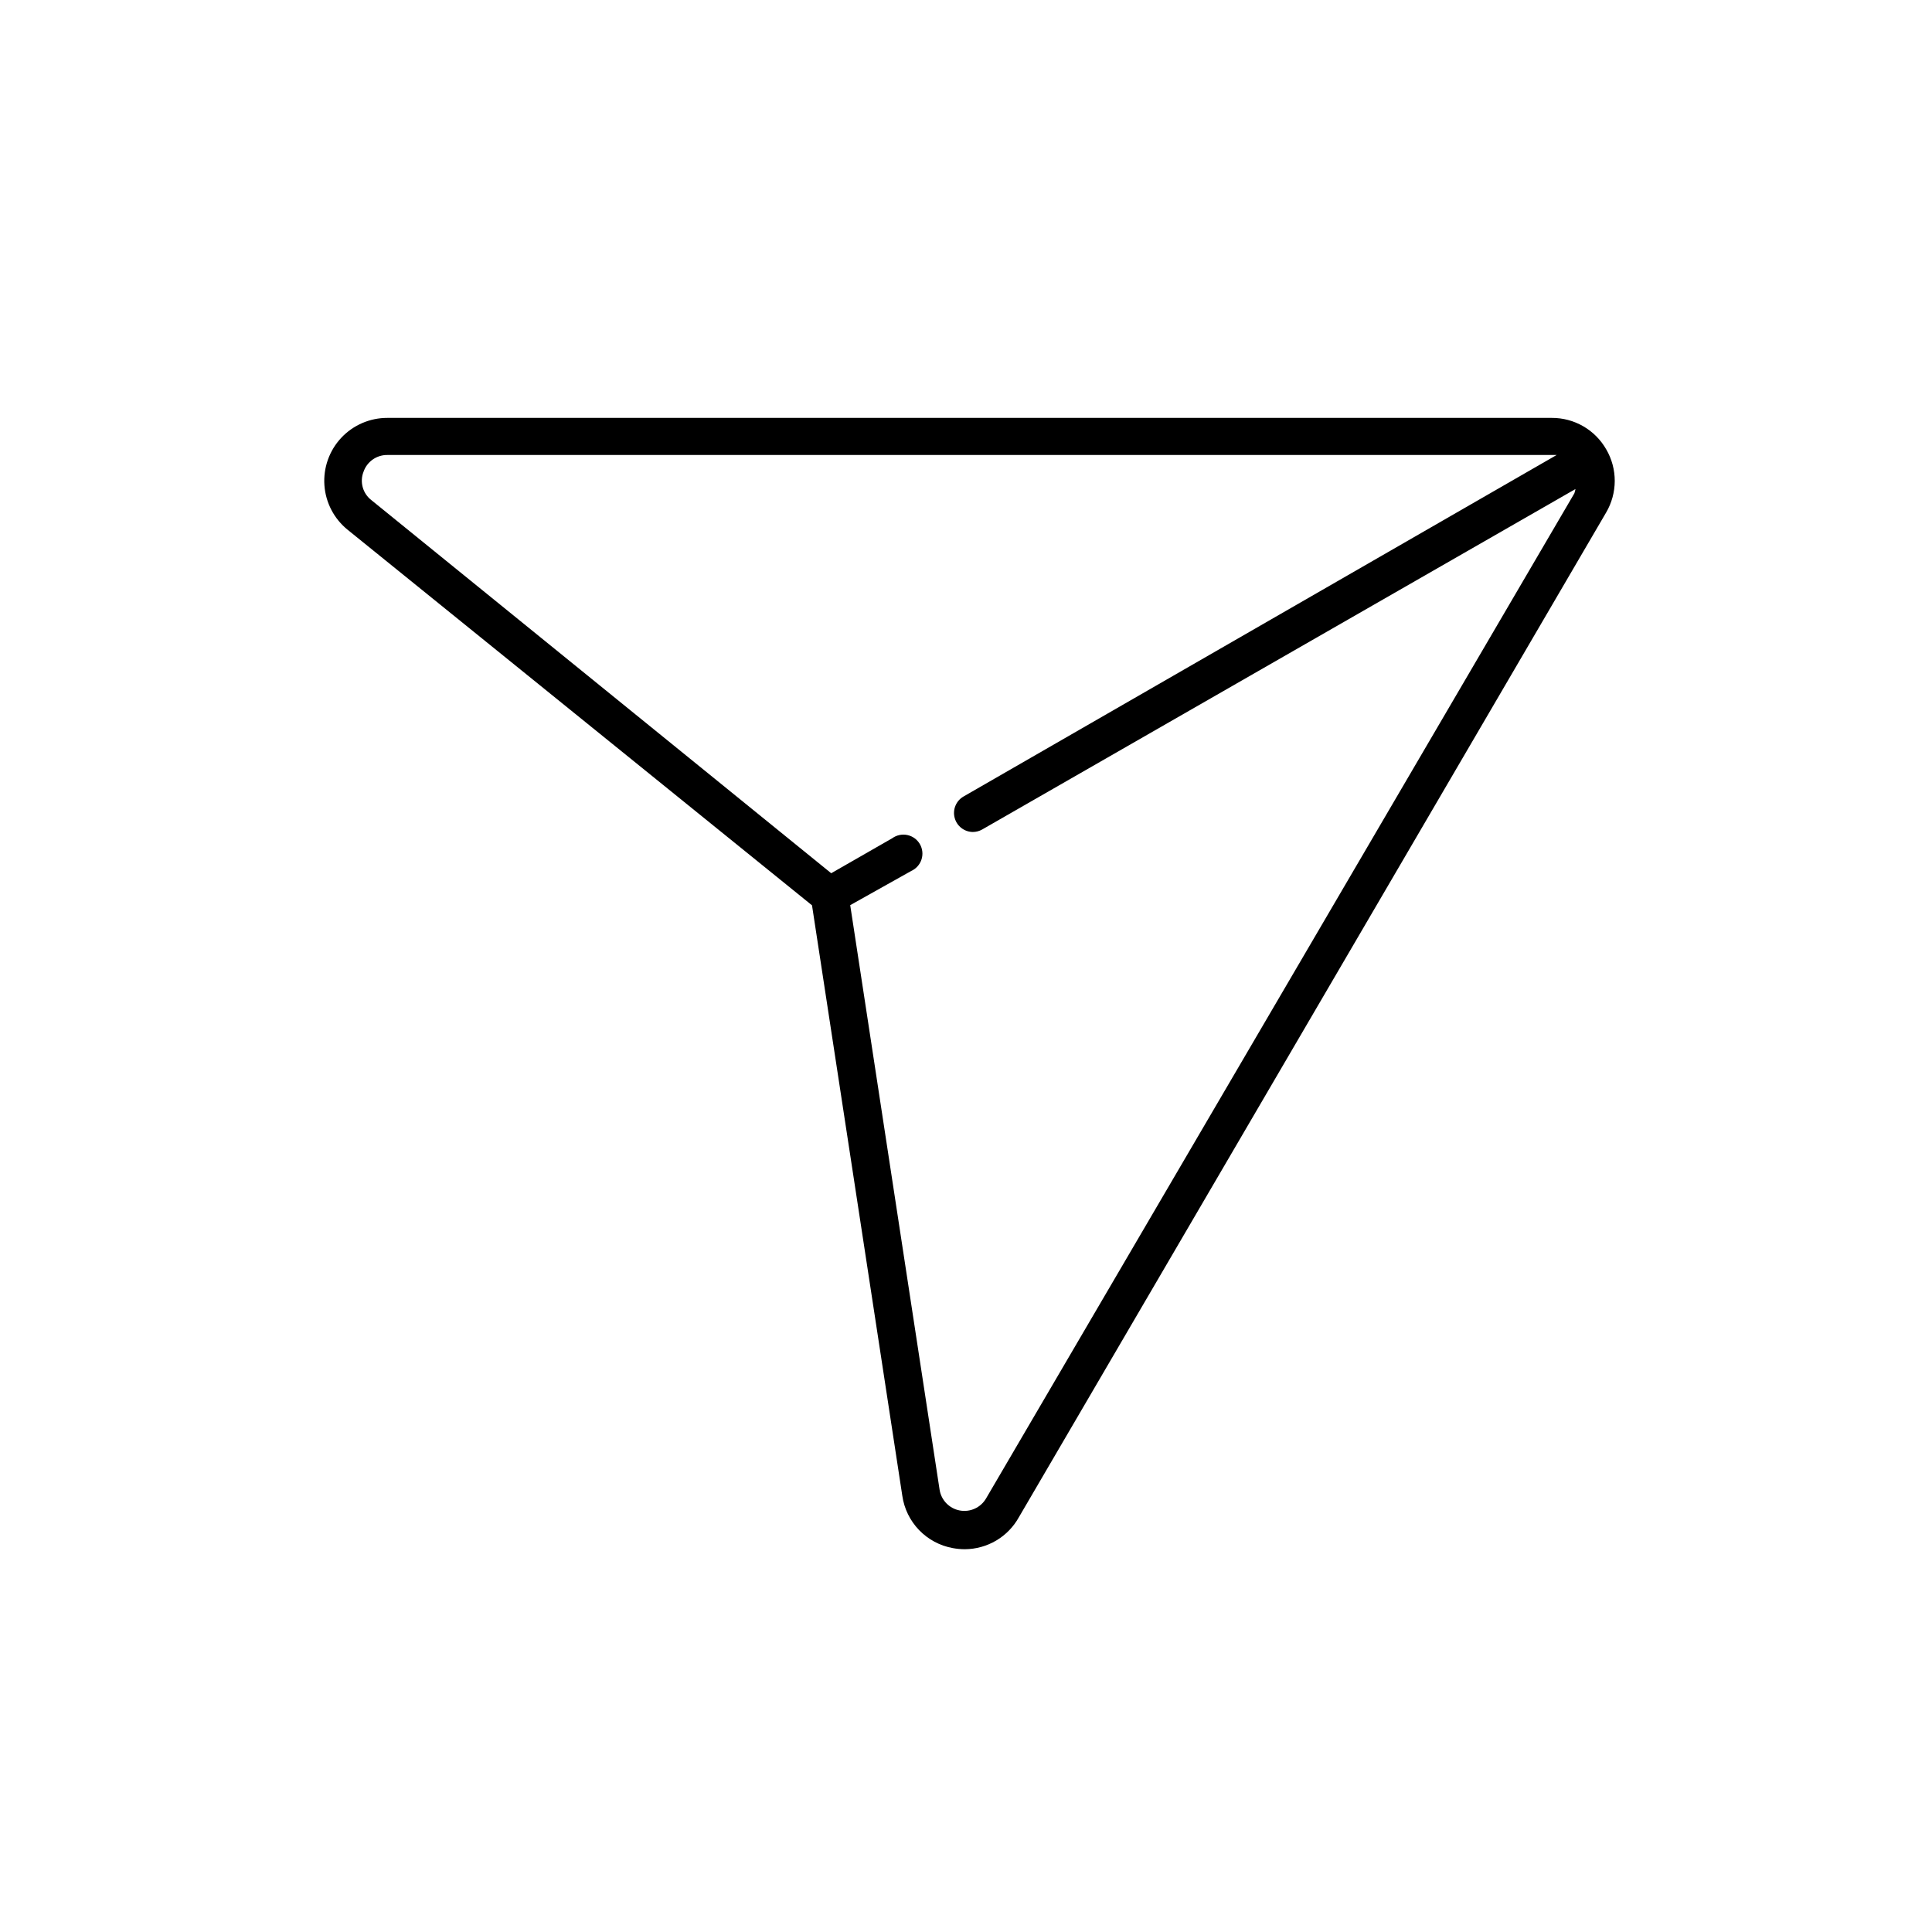 <?xml version="1.0" encoding="UTF-8"?>
<!-- Uploaded to: SVG Repo, www.svgrepo.com, Generator: SVG Repo Mixer Tools -->
<svg fill="#000000" width="800px" height="800px" version="1.1" viewBox="144 144 512 512" xmlns="http://www.w3.org/2000/svg">
 <path d="m569.68 263.11c-1.449-2.551-3.551-4.672-6.094-6.144-2.539-1.469-5.43-2.234-8.363-2.219h-308.58c-4.637-0.008-9.066 1.914-12.23 5.301-3.16 3.391-4.769 7.945-4.438 12.57 0.332 4.621 2.574 8.898 6.188 11.805l123.03 99.5 23.93 156.48c0.492 3.418 2.047 6.594 4.441 9.078 2.398 2.488 5.512 4.156 8.91 4.777 1.062 0.199 2.141 0.301 3.223 0.301 2.922-0.016 5.785-0.809 8.301-2.293 2.516-1.488 4.59-3.617 6.008-6.172l155.63-266.26c1.488-2.531 2.277-5.418 2.289-8.355 0.008-2.941-0.766-5.828-2.242-8.371zm-8.461 11.637-155.88 266.32c-1.41 2.453-4.215 3.746-6.996 3.223-2.781-0.52-4.926-2.746-5.348-5.543l-23.68-154.87 16.172-9.066c1.301-0.586 2.289-1.699 2.723-3.055 0.438-1.359 0.273-2.836-0.441-4.07-0.715-1.23-1.922-2.102-3.316-2.394-1.395-0.297-2.848 0.016-4.004 0.852l-16.172 9.27-121.82-98.844c-2.316-1.762-3.184-4.852-2.117-7.559 0.93-2.676 3.465-4.461 6.301-4.434h309.89l-157.24 90.535c-1.941 1.152-2.883 3.457-2.293 5.641 0.586 2.184 2.551 3.707 4.812 3.731 0.863-0.004 1.715-0.23 2.469-0.656l157.24-90.23c-0.07 0.391-0.172 0.781-0.301 1.156z"/>
</svg>